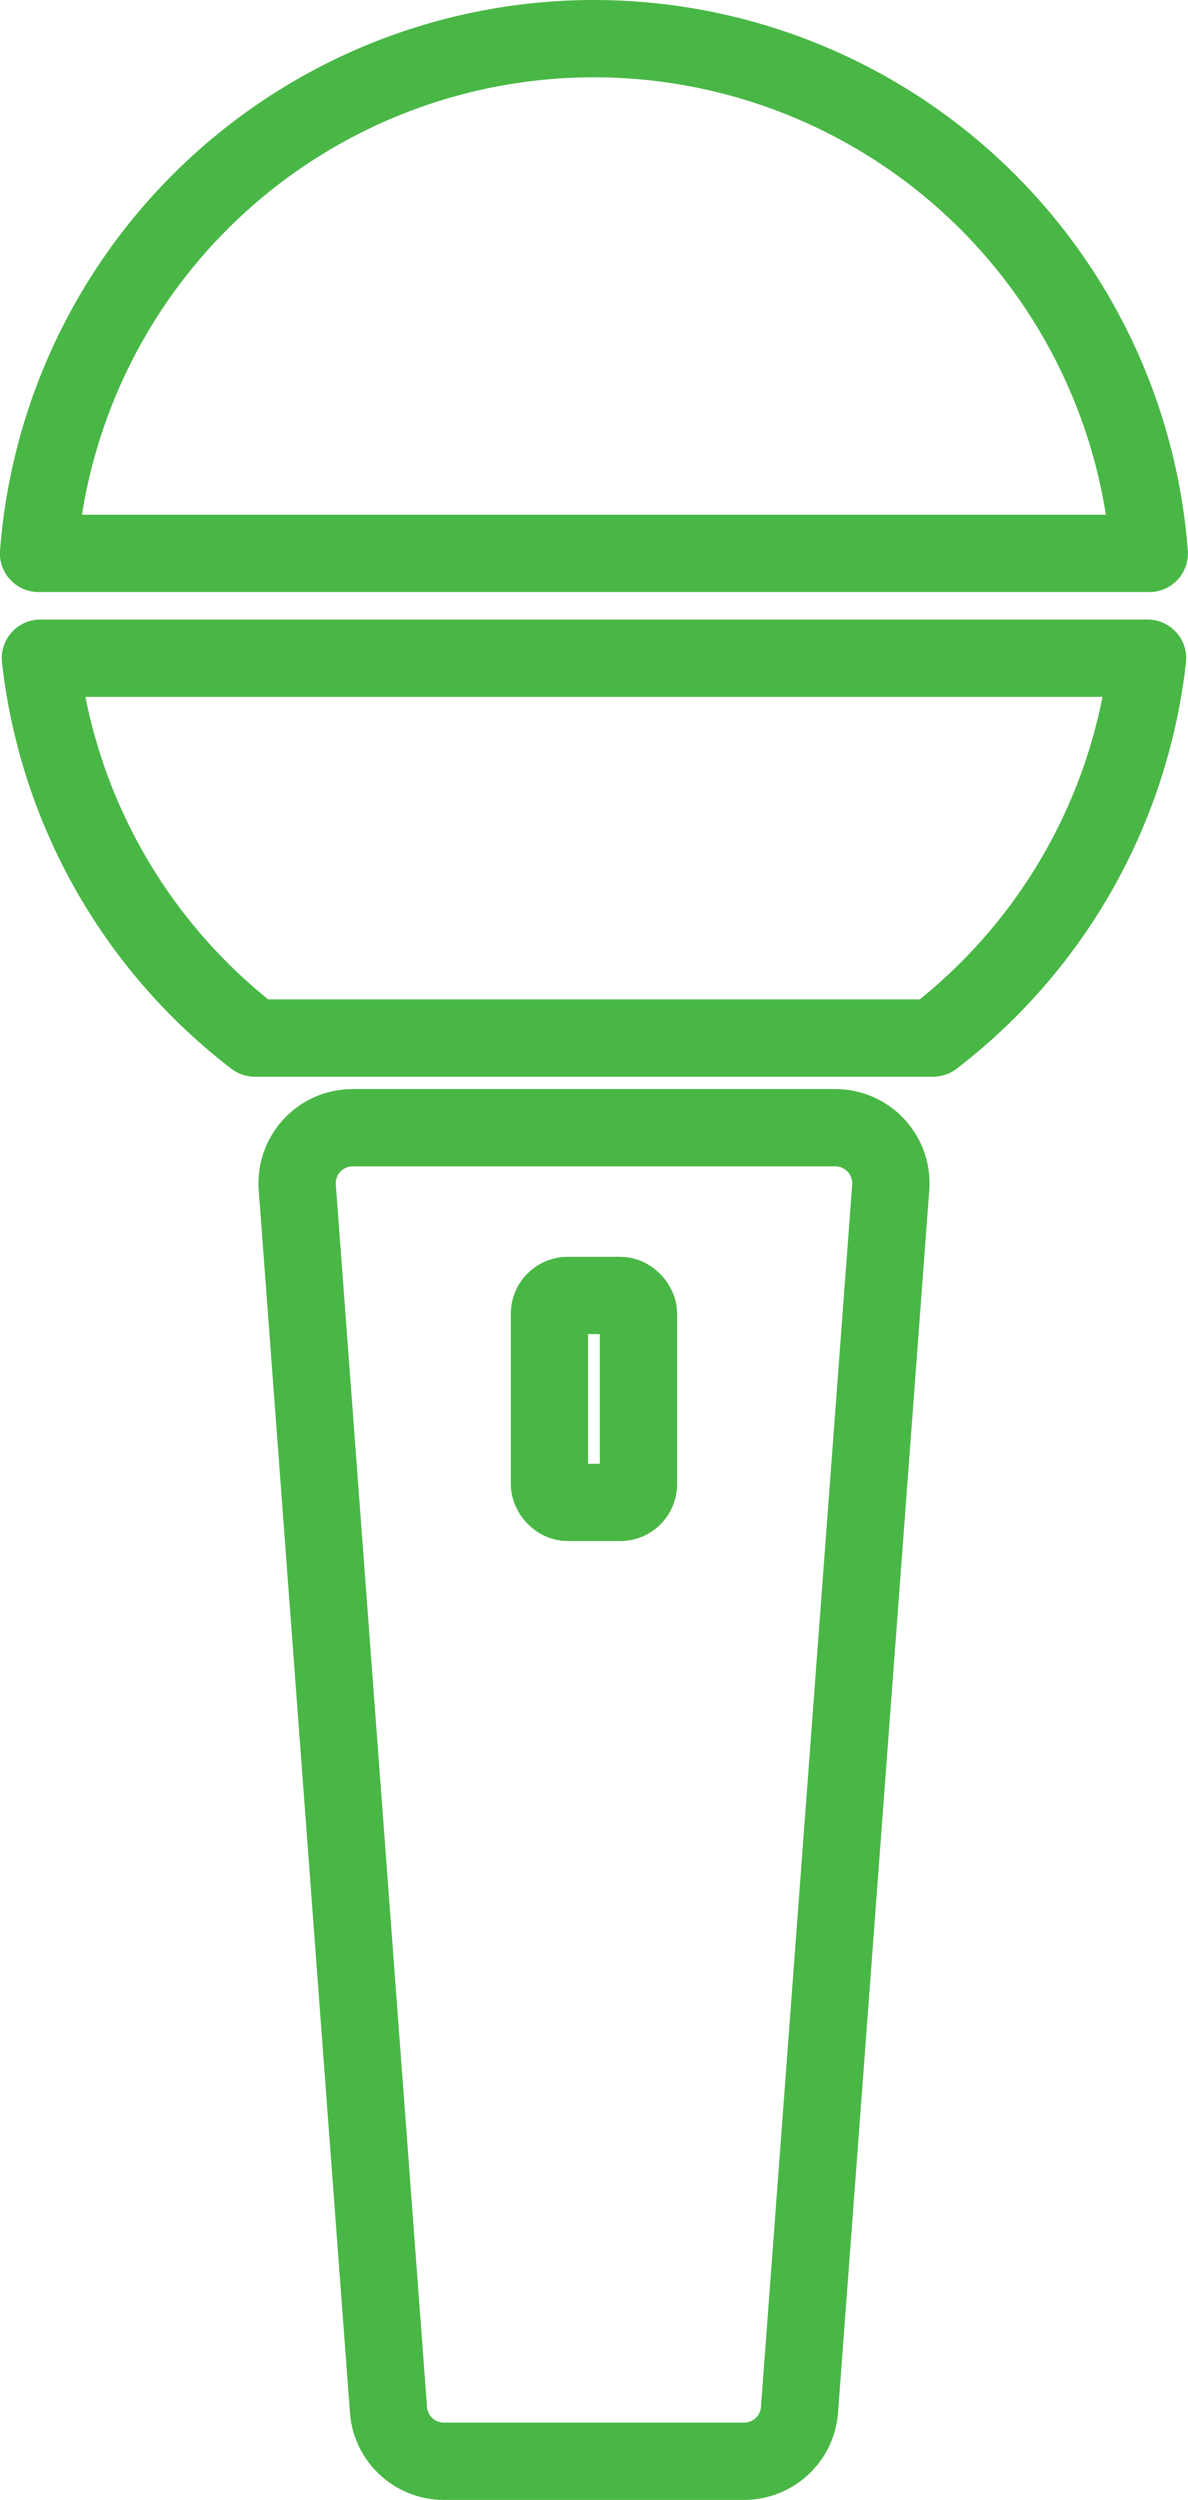 <svg xmlns="http://www.w3.org/2000/svg" width="46.113" height="97" viewBox="0 0 46.113 97">
  <g id="グループ_1007" data-name="グループ 1007" transform="translate(-549.103 -286.785)">
    <path id="パス_783" data-name="パス 783" d="M577.984,382.285H566.333a2.156,2.156,0,0,1-2.151-2l-3.54-47.426a2.156,2.156,0,0,1,1.989-2.311q.081-.006.162-.006h18.732a2.157,2.157,0,0,1,2.158,2.156c0,.054,0,.108-.006.161l-3.541,47.426A2.157,2.157,0,0,1,577.984,382.285Z" fill="none" stroke="#49b745" stroke-linecap="round" stroke-linejoin="round" stroke-width="3"/>
    <rect id="長方形_5608" data-name="長方形 5608" width="3.456" height="8.03" rx="0.708" transform="translate(570.43 337.051)" fill="none" stroke="#49b745" stroke-linecap="round" stroke-linejoin="round" stroke-width="3"/>
    <g id="グループ_1006" data-name="グループ 1006">
      <path id="パス_784" data-name="パス 784" d="M558.995,327.063h26.327a21.6,21.6,0,0,0,8.324-14.739H550.671A21.6,21.6,0,0,0,558.995,327.063Z" fill="none" stroke="#49b745" stroke-linecap="round" stroke-linejoin="round" stroke-width="3"/>
      <path id="パス_785" data-name="パス 785" d="M572.16,288.285A21.624,21.624,0,0,0,550.6,308.258h43.113A21.623,21.623,0,0,0,572.16,288.285Z" fill="none" stroke="#49b745" stroke-linecap="round" stroke-linejoin="round" stroke-width="3"/>
    </g>
  </g>
</svg>
